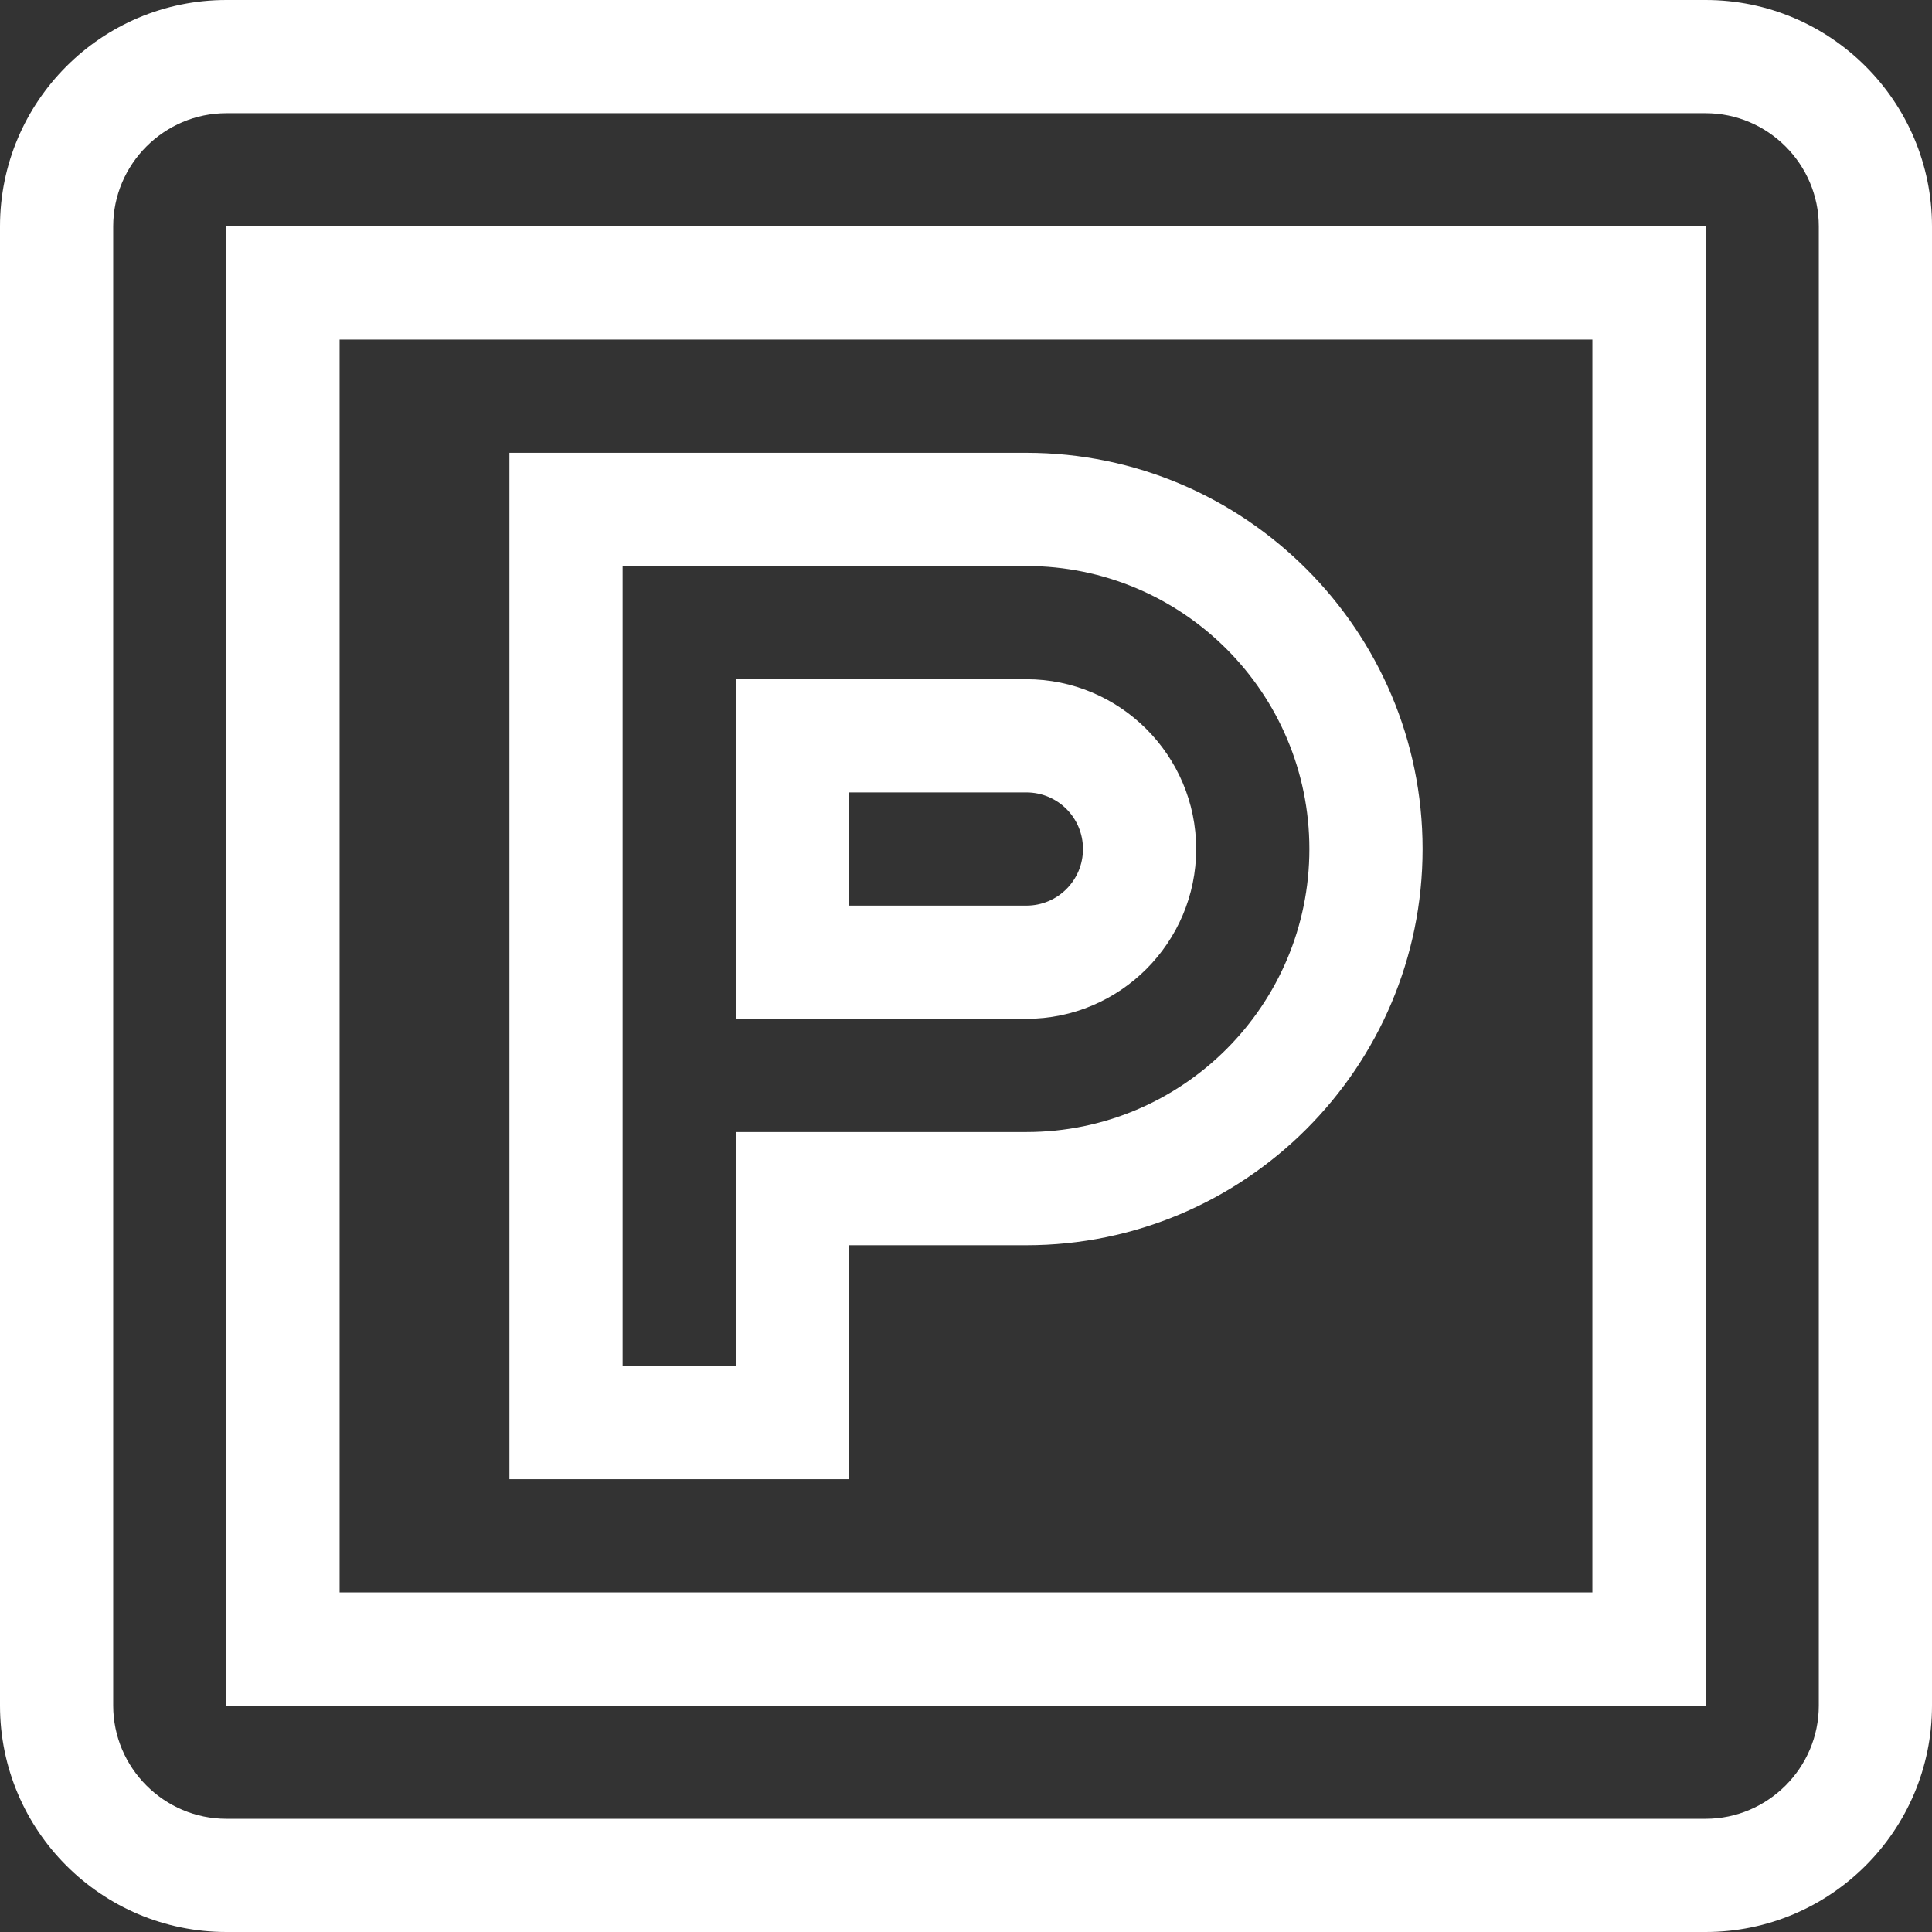 <svg xmlns="http://www.w3.org/2000/svg" xmlns:xlink="http://www.w3.org/1999/xlink" id="Layer_1" x="0px" y="0px" viewBox="0 0 512 512" style="enable-background:new 0 0 512 512;" xml:space="preserve"><rect x="0" y="0" width="512" height="512" fill="#333333" stroke="none"/><style type="text/css">	.st0{fill:#FFFFFF;}</style><path class="st0" d="M452,0H60C26.9,0,0,26.9,0,60v392c0,33.1,26.9,60,60,60h392c33.1,0,60-26.9,60-60V60C512,26.9,485.1,0,452,0z  M482,452c0,16.5-13.5,30-30,30H60c-16.5,0-30-13.5-30-30V60c0-16.5,13.5-30,30-30h392c16.5,0,30,13.5,30,30V452z"></path><path class="st0" d="M60,452h392V60H60V452z M90,90h332v332H90V90z"></path><path class="st0" d="M272,180h-77v90h77c24.8,0,45-20.2,45-45S296.8,180,272,180z M272,240h-47v-30h47c8.3,0,15,6.7,15,15 S280.3,240,272,240z"></path><path class="st0" d="M272,120H135v272h90v-62h47c57.9,0,105-47.1,105-105S329.9,120,272,120z M272,300h-77v62h-30V150h107 c41.4,0,75,33.6,75,75S313.4,300,272,300z"></path></svg>